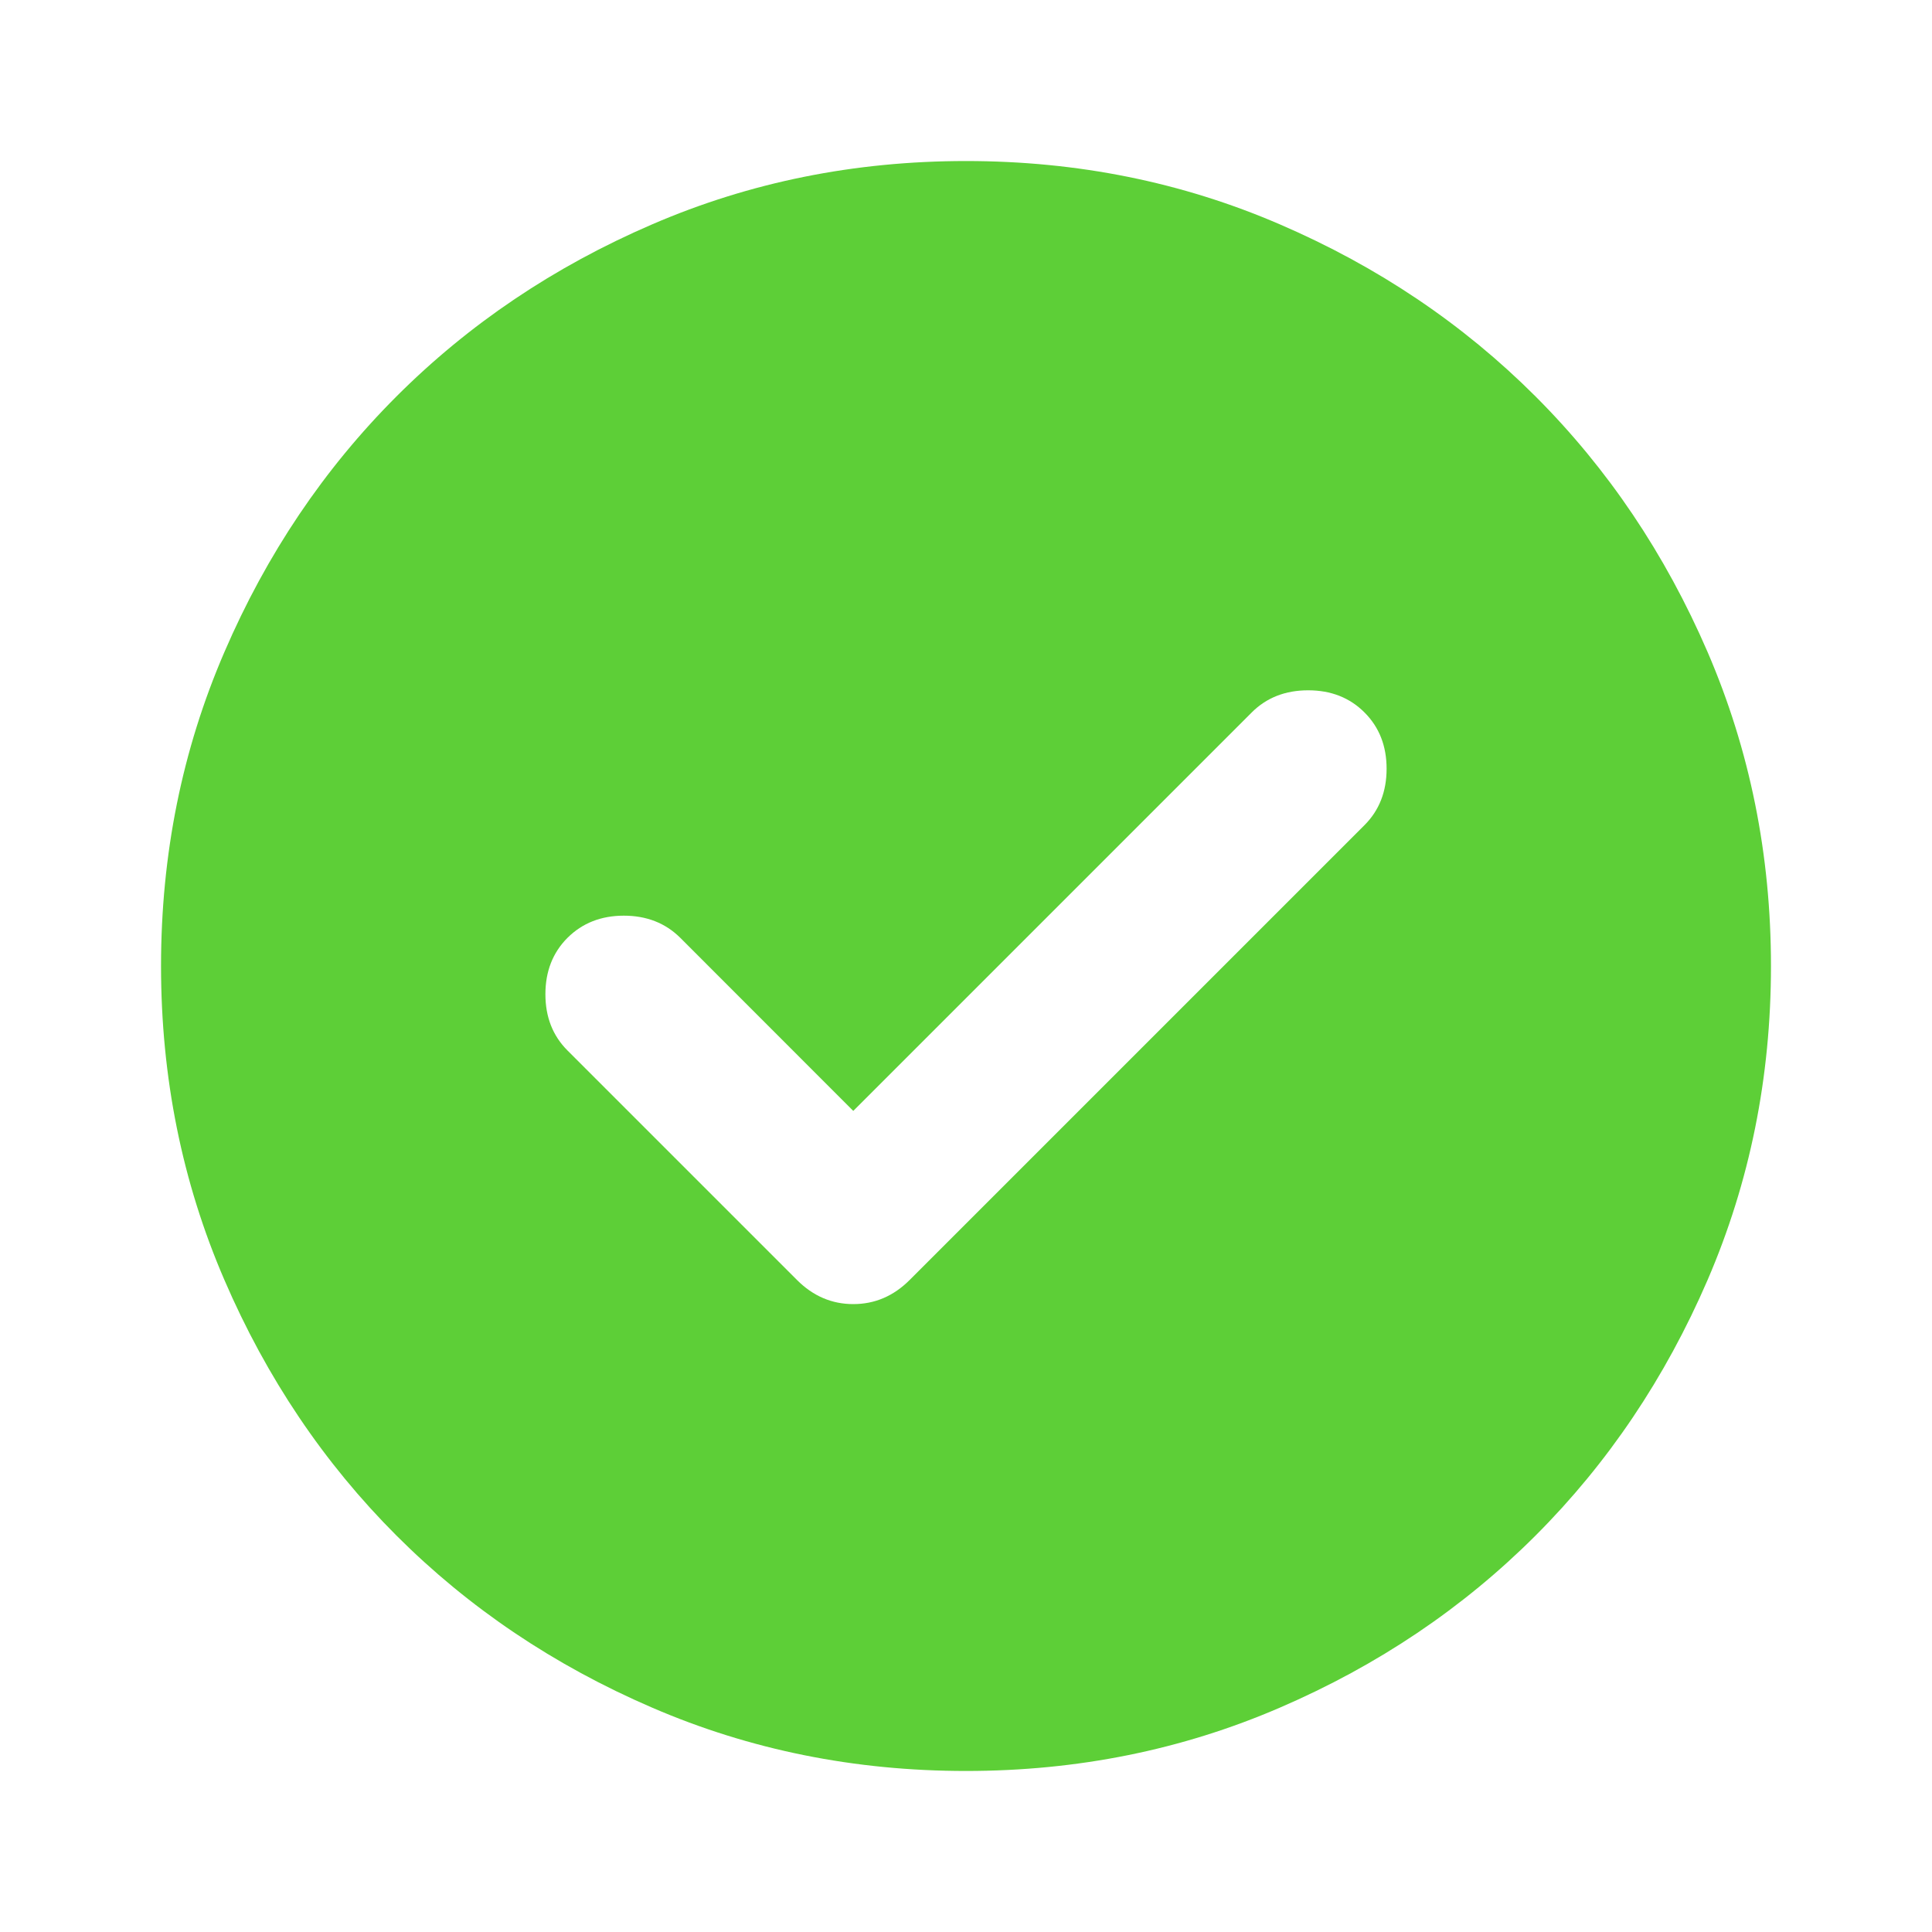 <svg width="20" height="20" viewBox="0 0 20 20" fill="none" xmlns="http://www.w3.org/2000/svg">
<path d="M8.833 11.5L7.042 9.708C6.889 9.556 6.694 9.479 6.458 9.479C6.222 9.479 6.028 9.556 5.875 9.708C5.722 9.861 5.646 10.056 5.646 10.292C5.646 10.528 5.722 10.722 5.875 10.875L8.25 13.25C8.417 13.417 8.611 13.5 8.833 13.5C9.056 13.5 9.25 13.417 9.417 13.25L14.125 8.542C14.278 8.389 14.354 8.194 14.354 7.958C14.354 7.722 14.278 7.528 14.125 7.375C13.972 7.222 13.778 7.146 13.542 7.146C13.306 7.146 13.111 7.222 12.958 7.375L8.833 11.5ZM10 18.333C8.847 18.333 7.764 18.115 6.75 17.677C5.736 17.24 4.854 16.646 4.104 15.896C3.354 15.146 2.76 14.264 2.323 13.25C1.885 12.236 1.667 11.153 1.667 10C1.667 8.847 1.885 7.764 2.323 6.75C2.76 5.736 3.354 4.854 4.104 4.104C4.854 3.354 5.736 2.76 6.75 2.323C7.764 1.885 8.847 1.667 10 1.667C11.153 1.667 12.236 1.885 13.25 2.323C14.264 2.76 15.146 3.354 15.896 4.104C16.646 4.854 17.239 5.736 17.677 6.75C18.114 7.764 18.333 8.847 18.333 10C18.333 11.153 18.114 12.236 17.677 13.25C17.239 14.264 16.646 15.146 15.896 15.896C15.146 16.646 14.264 17.24 13.25 17.677C12.236 18.115 11.153 18.333 10 18.333Z" fill="#5DCF37"/>
</svg>
